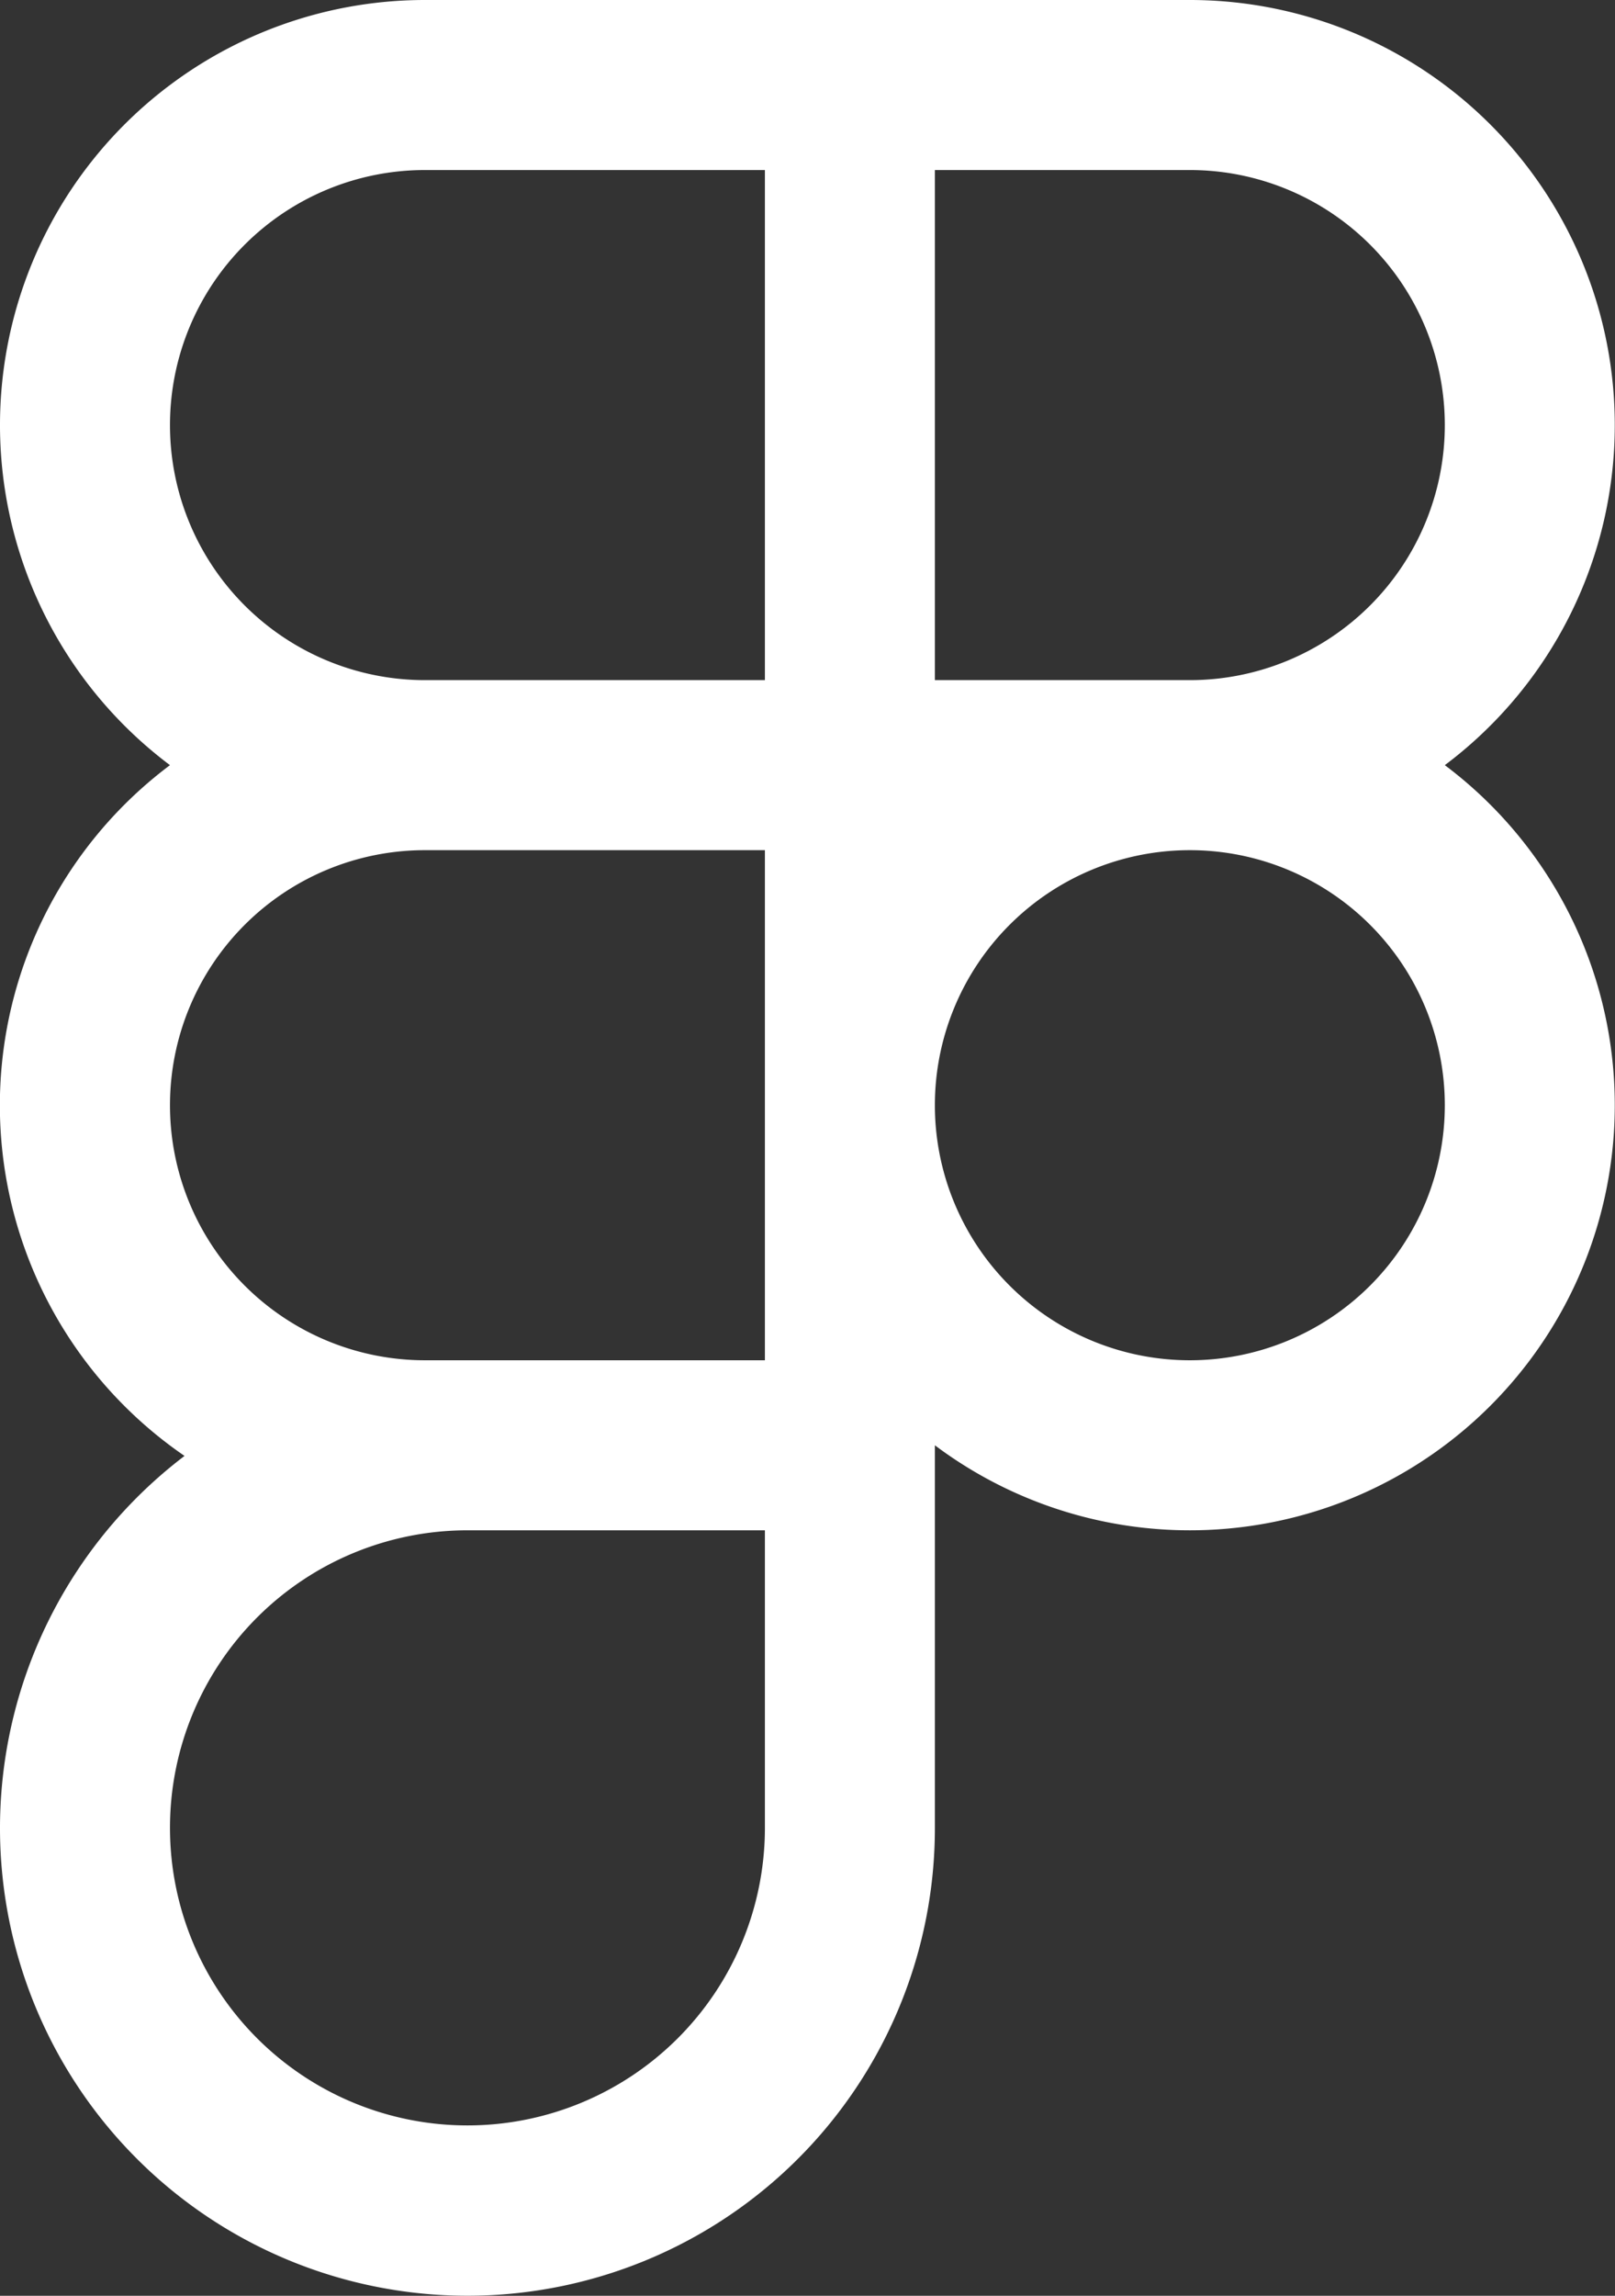 <svg id="Layer_1" data-name="Layer 1" xmlns="http://www.w3.org/2000/svg" viewBox="0 0 152.02 216.03"><rect x="0" y="0" width="152.02" height="216.03" fill="#333333" stroke="none"/><defs><style>.cls-1{fill:#fff;}</style></defs><title>logo_of_provider-01</title><path class="cls-1" d="M136,72A40,40,0,0,0,112,0H40A40,40,0,0,0,16,72a40,40,0,0,0,1.37,65A44,44,0,1,0,88,172V136a40,40,0,0,0,48-64m0-32a24,24,0,0,1-24,24H88V16h24a24,24,0,0,1,24,24M16,40A24,24,0,0,1,40,16H72V64H40A24,24,0,0,1,16,40m24,88a24,24,0,1,1,0-48H72v48Zm32,44a28,28,0,1,1-28-28H72Zm40-44a24,24,0,1,1,24-24,24,24,0,0,1-24,24" transform="translate(0)"/></svg>